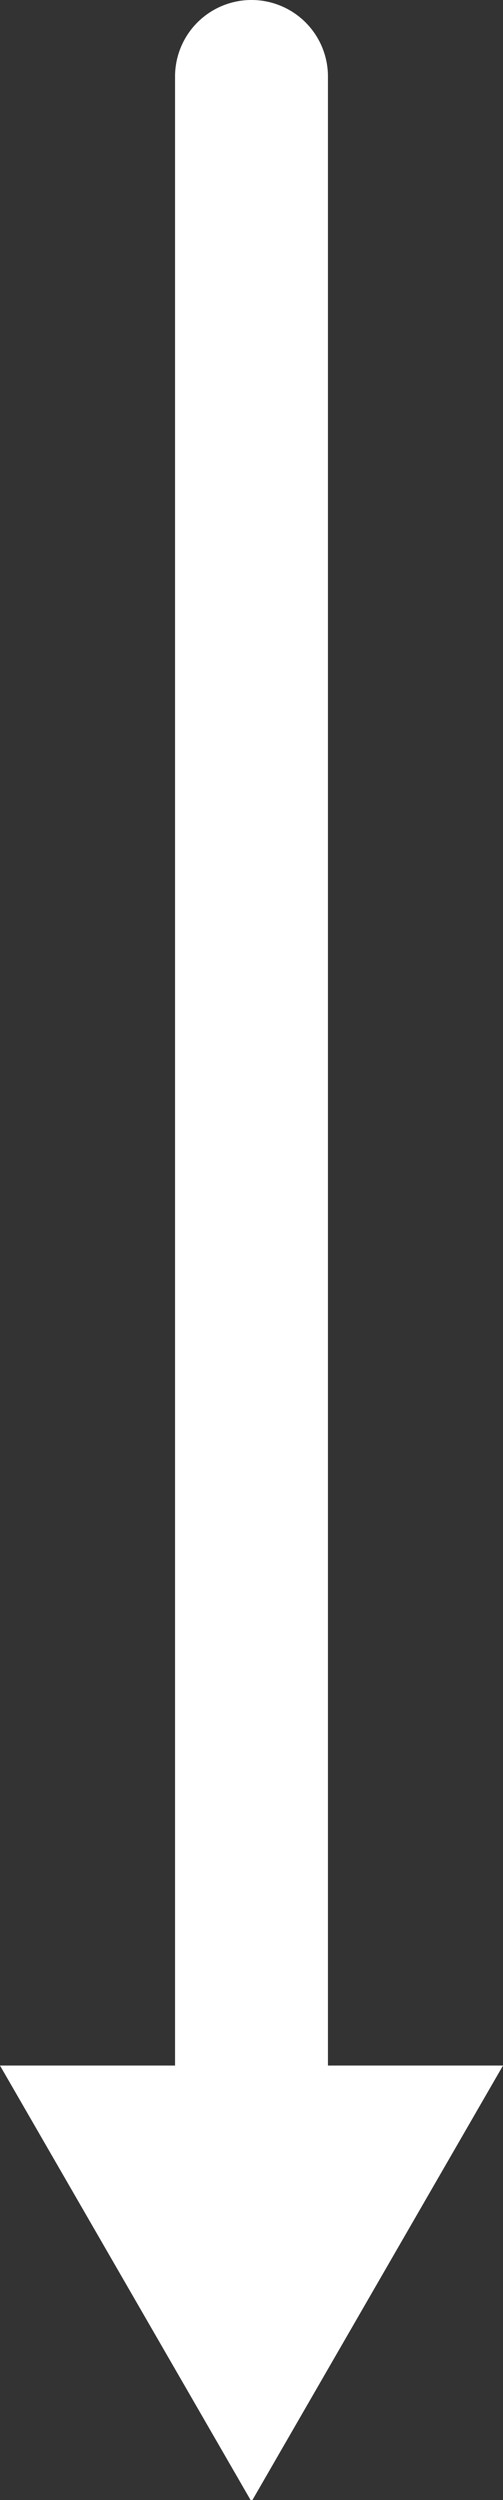 <svg xmlns="http://www.w3.org/2000/svg" viewBox="0 0 6.58 32.68"><rect x="0" y="0" width="6.58" height="32.68" fill="#333333" stroke="none"/><defs><style>.cls-1{fill:#fff;}</style></defs><g id="Livello_2" data-name="Livello 2"><g id="grafica"><path class="cls-1" d="M4.29,27V1a1,1,0,0,0-2,0V27H0l3.29,5.7L6.58,27Z"/></g></g></svg>